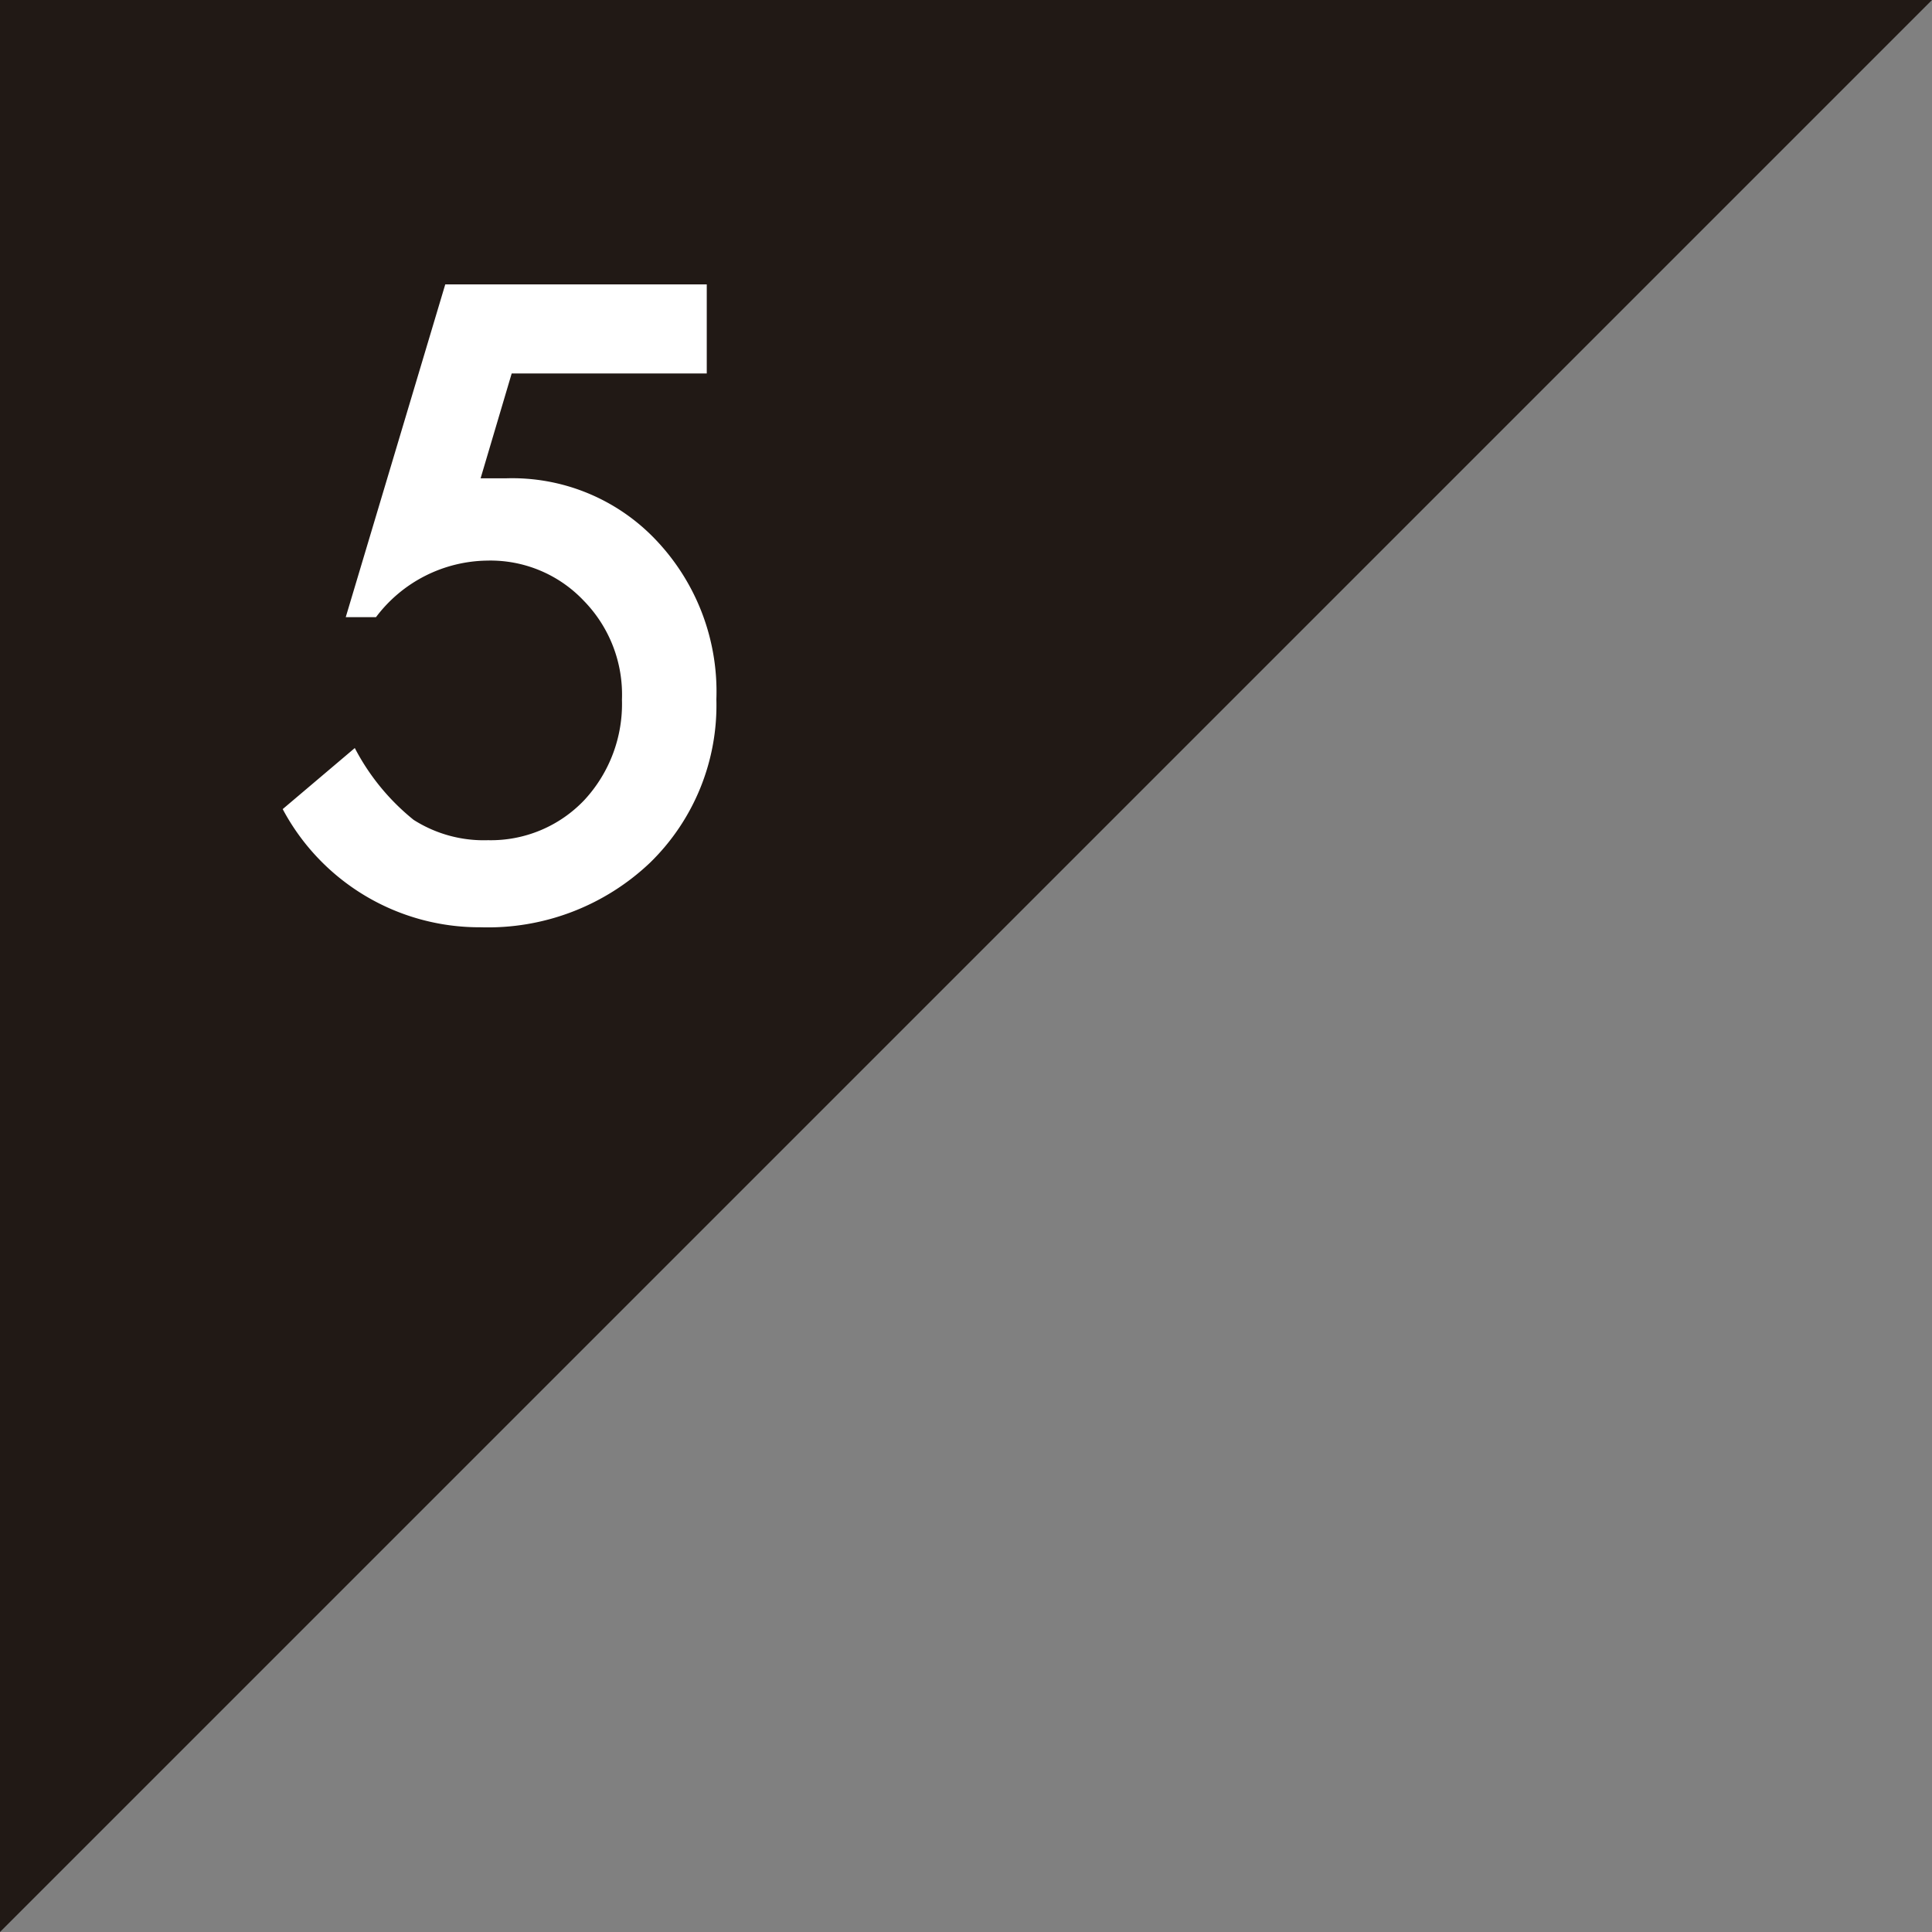 <svg xmlns="http://www.w3.org/2000/svg" viewBox="0 0 68.34 68.34"><rect x="0" y="0" width="68.34" height="68.34" fill="#808080" stroke="none"/><defs><style>.cls-1{fill:#211915;}.cls-2{fill:#fff;}</style></defs><g id="レイヤー_2" data-name="レイヤー 2"><g id="レイヤー_1-2" data-name="レイヤー 1"><polyline class="cls-1" points="0 68.34 0 0 68.34 0"/><path class="cls-2" d="M25,13.21H18.1L17,16.92l.47,0,.41,0a7,7,0,0,1,5.35,2.21,7.78,7.78,0,0,1,2.11,5.61A7.77,7.77,0,0,1,23,30.51a8.32,8.32,0,0,1-6,2.29,7.88,7.88,0,0,1-7-4.18l2.55-2.16A8,8,0,0,0,14.63,29a4.62,4.62,0,0,0,2.63.72,4.56,4.56,0,0,0,3.41-1.42A5,5,0,0,0,22,24.75a4.75,4.75,0,0,0-1.36-3.51,4.54,4.54,0,0,0-3.41-1.41,5,5,0,0,0-3.93,2H12.23l3.52-11.77H25Z"/></g></g></svg>